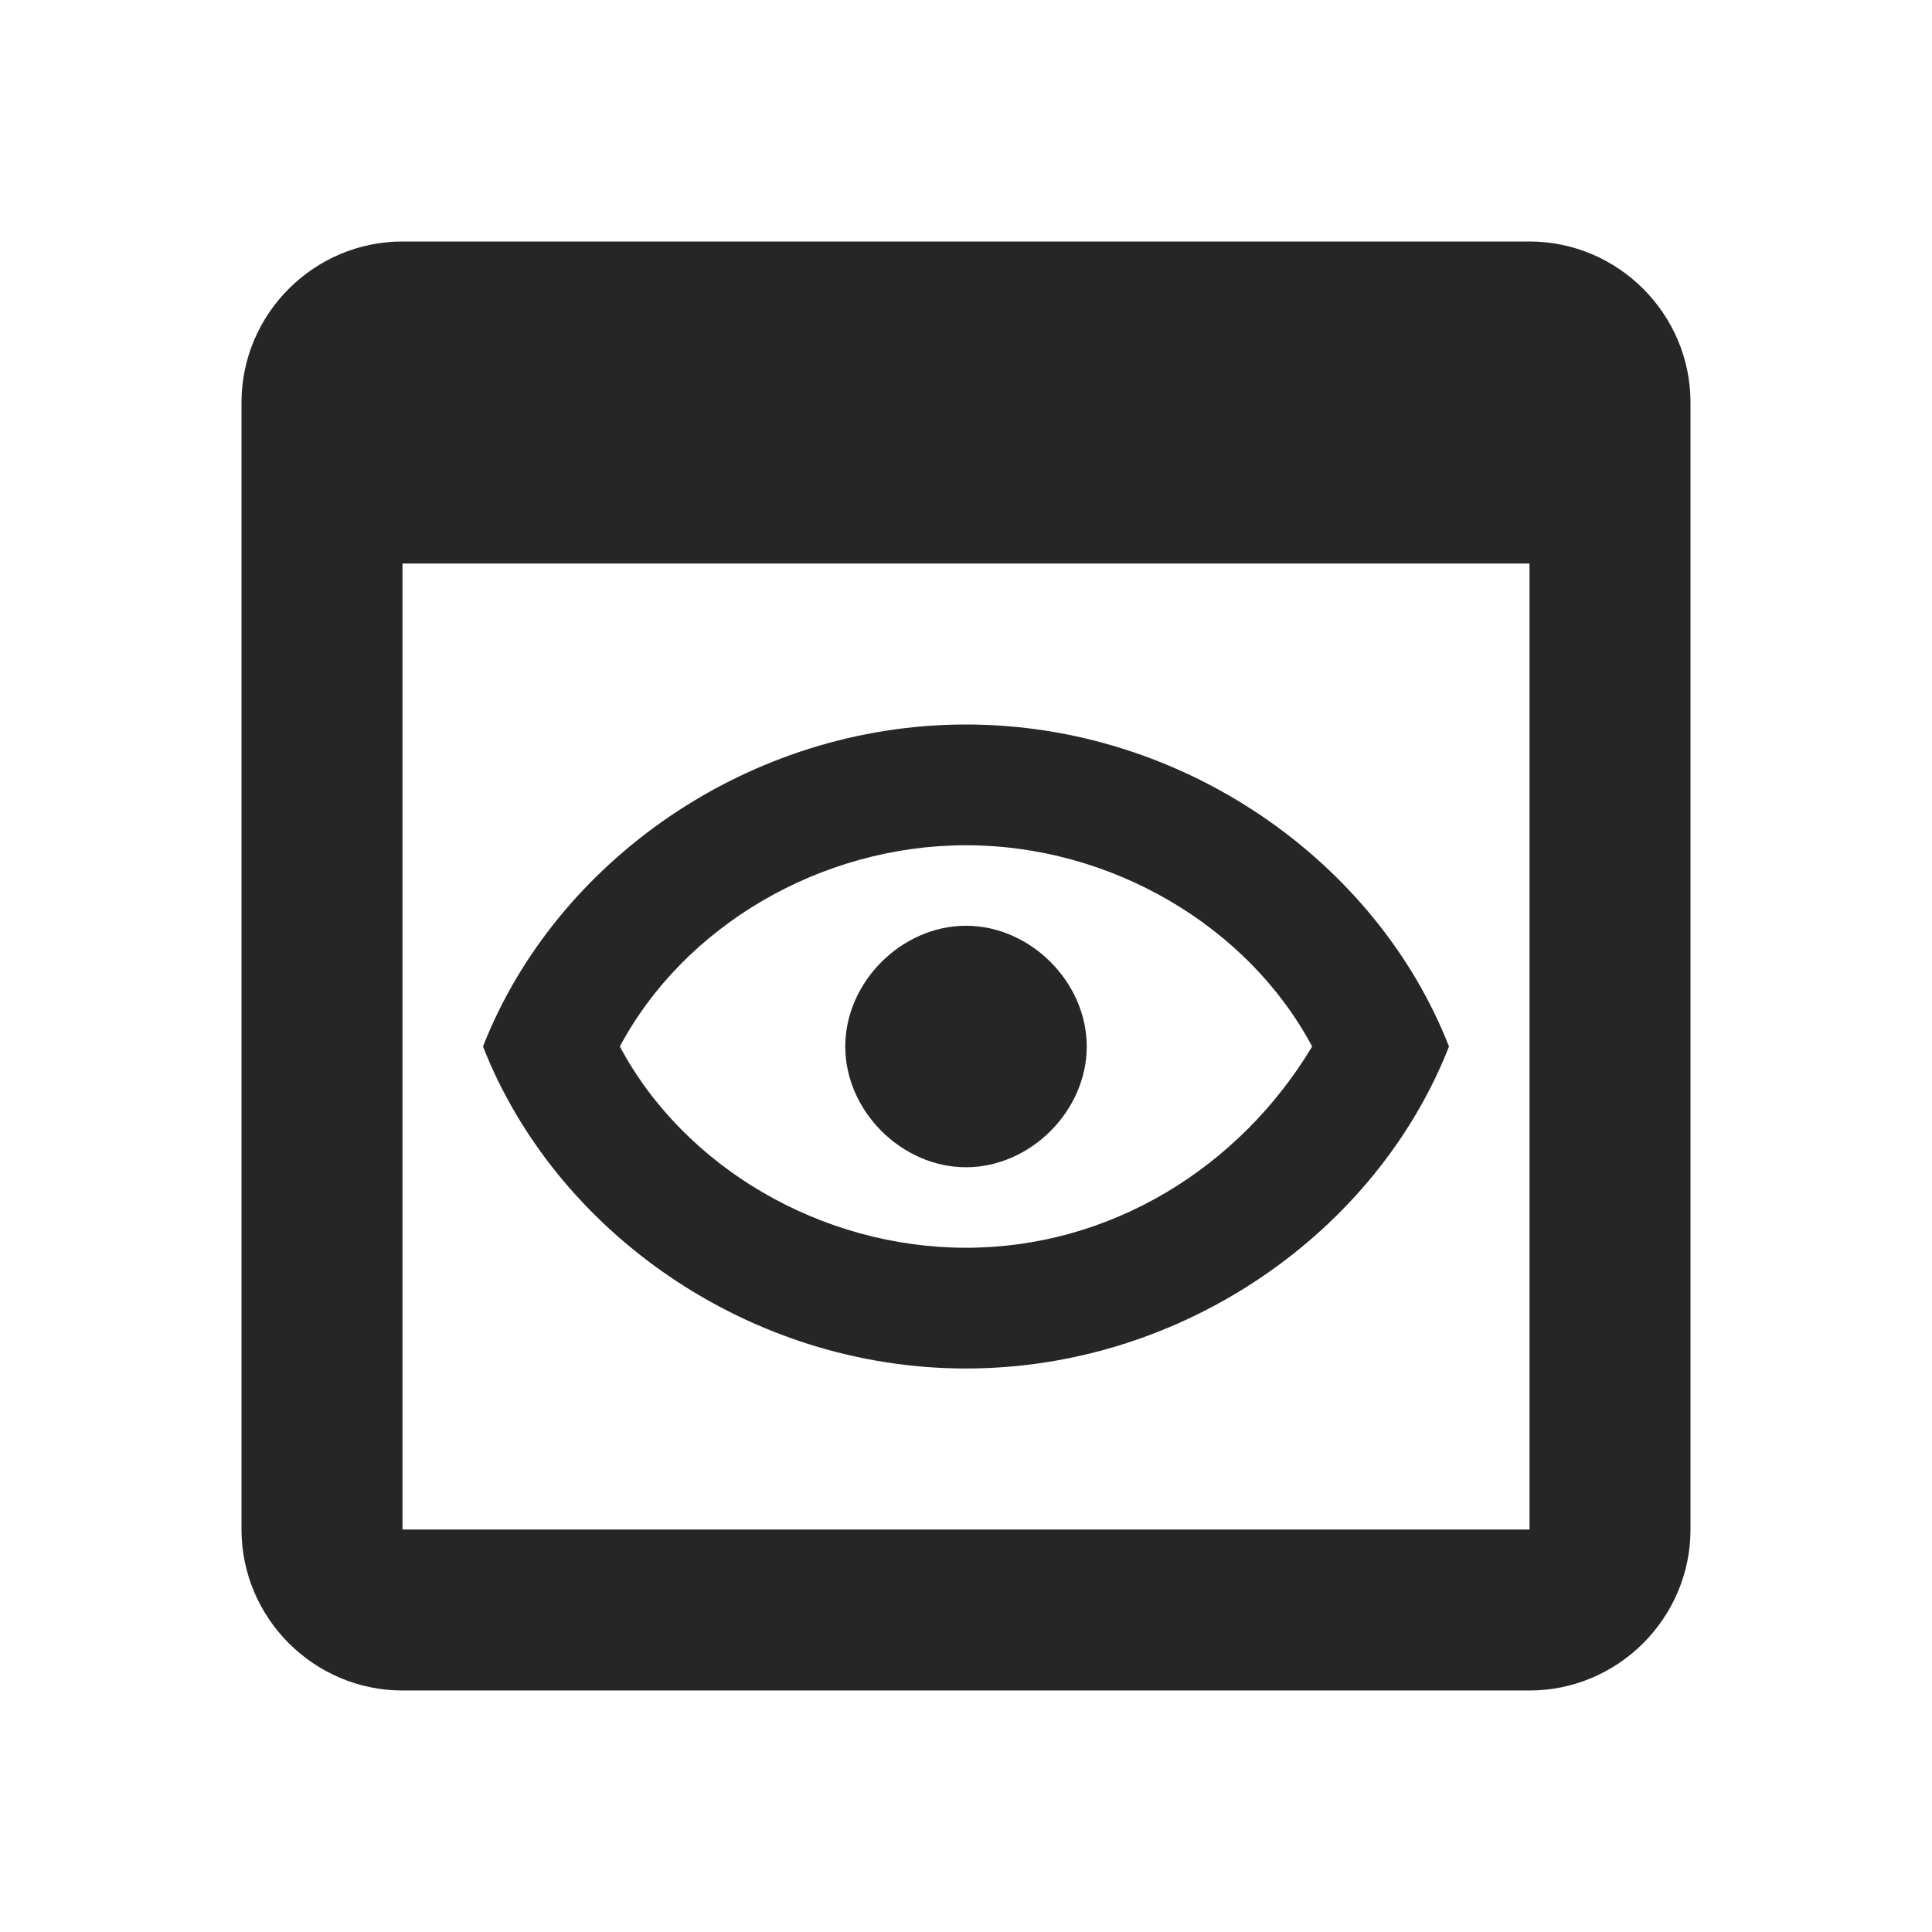 <?xml version="1.0" encoding="utf-8"?>
<!-- Generator: Adobe Illustrator 25.2.2, SVG Export Plug-In . SVG Version: 6.00 Build 0)  -->
<svg version="1.1" id="Ebene_1" xmlns="http://www.w3.org/2000/svg" xmlns:xlink="http://www.w3.org/1999/xlink" x="0px" y="0px"
	 viewBox="0 0 24 24" style="enable-background:new 0 0 24 24;" xml:space="preserve">
<style type="text/css">
	.st0{fill:none;}
	.st1{fill:#262626;}
</style>
<g>
	<rect class="st0" width="24" height="24"/>
	<path class="st1" d="M19,3H5C3.9,3,3,3.9,3,5v14c0,1.1,0.9,2,2,2h14c1.1,0,2-0.9,2-2V5C21,3.9,20.1,3,19,3z M19,19H5V7h14V19z
		 M12,10.5c1.8,0,3.5,1,4.3,2.5c-0.9,1.5-2.5,2.5-4.3,2.5s-3.5-1-4.3-2.5C8.5,11.5,10.2,10.5,12,10.5 M12,9c-2.7,0-5.1,1.7-6,4
		c0.9,2.3,3.3,4,6,4s5.1-1.7,6-4C17.1,10.7,14.7,9,12,9L12,9z M12,14.5c-0.8,0-1.5-0.7-1.5-1.5s0.7-1.5,1.5-1.5s1.5,0.7,1.5,1.5
		S12.8,14.5,12,14.5z"/>
</g>
</svg>